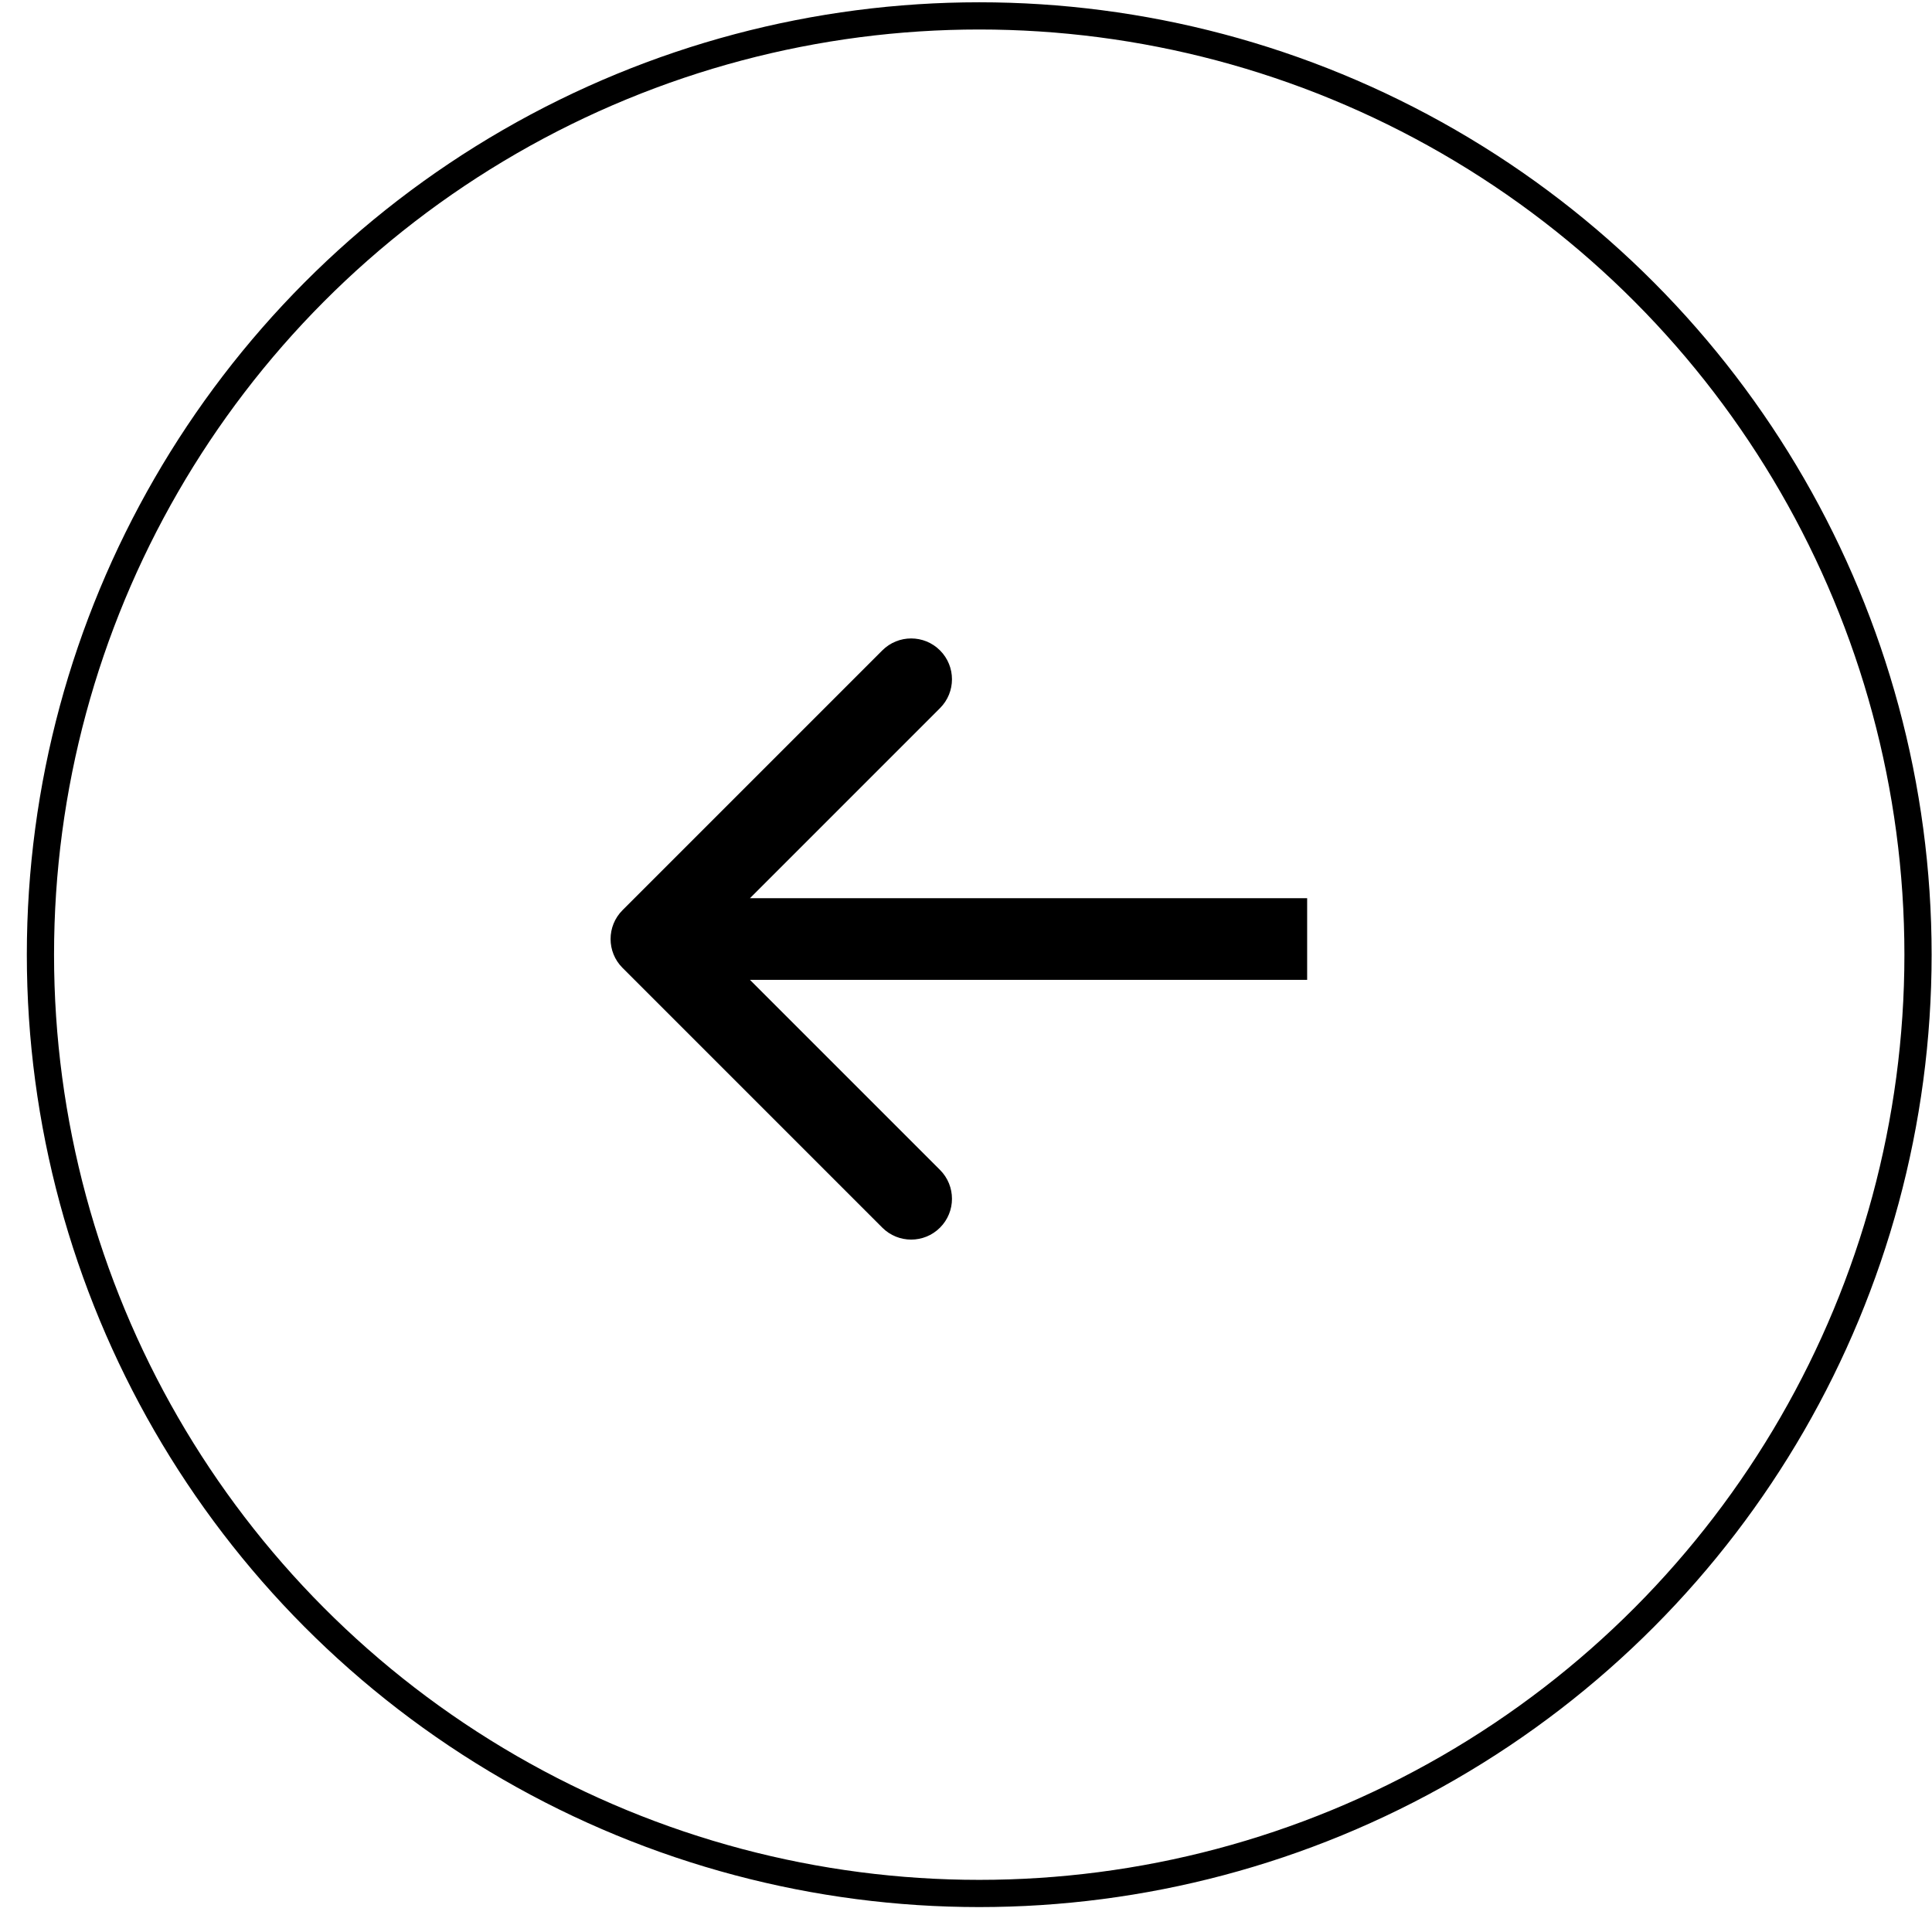 <svg width="71" height="71" viewBox="0 0 71 71" fill="none" xmlns="http://www.w3.org/2000/svg">
<circle cx="35.986" cy="35.084" r="34.5" transform="rotate(180 35.986 35.084)" stroke="black"/>
<path d="M22.878 33.448C22.292 34.034 22.292 34.984 22.878 35.569L32.424 45.115C33.01 45.701 33.96 45.701 34.545 45.115C35.131 44.53 35.131 43.58 34.545 42.994L26.06 34.509L34.545 26.023C35.131 25.438 35.131 24.488 34.545 23.902C33.96 23.316 33.01 23.316 32.424 23.902L22.878 33.448ZM48.037 34.509L48.037 33.009L23.939 33.009L23.939 34.509L23.939 36.009L48.037 36.009L48.037 34.509Z" fill="black"/>
</svg>
